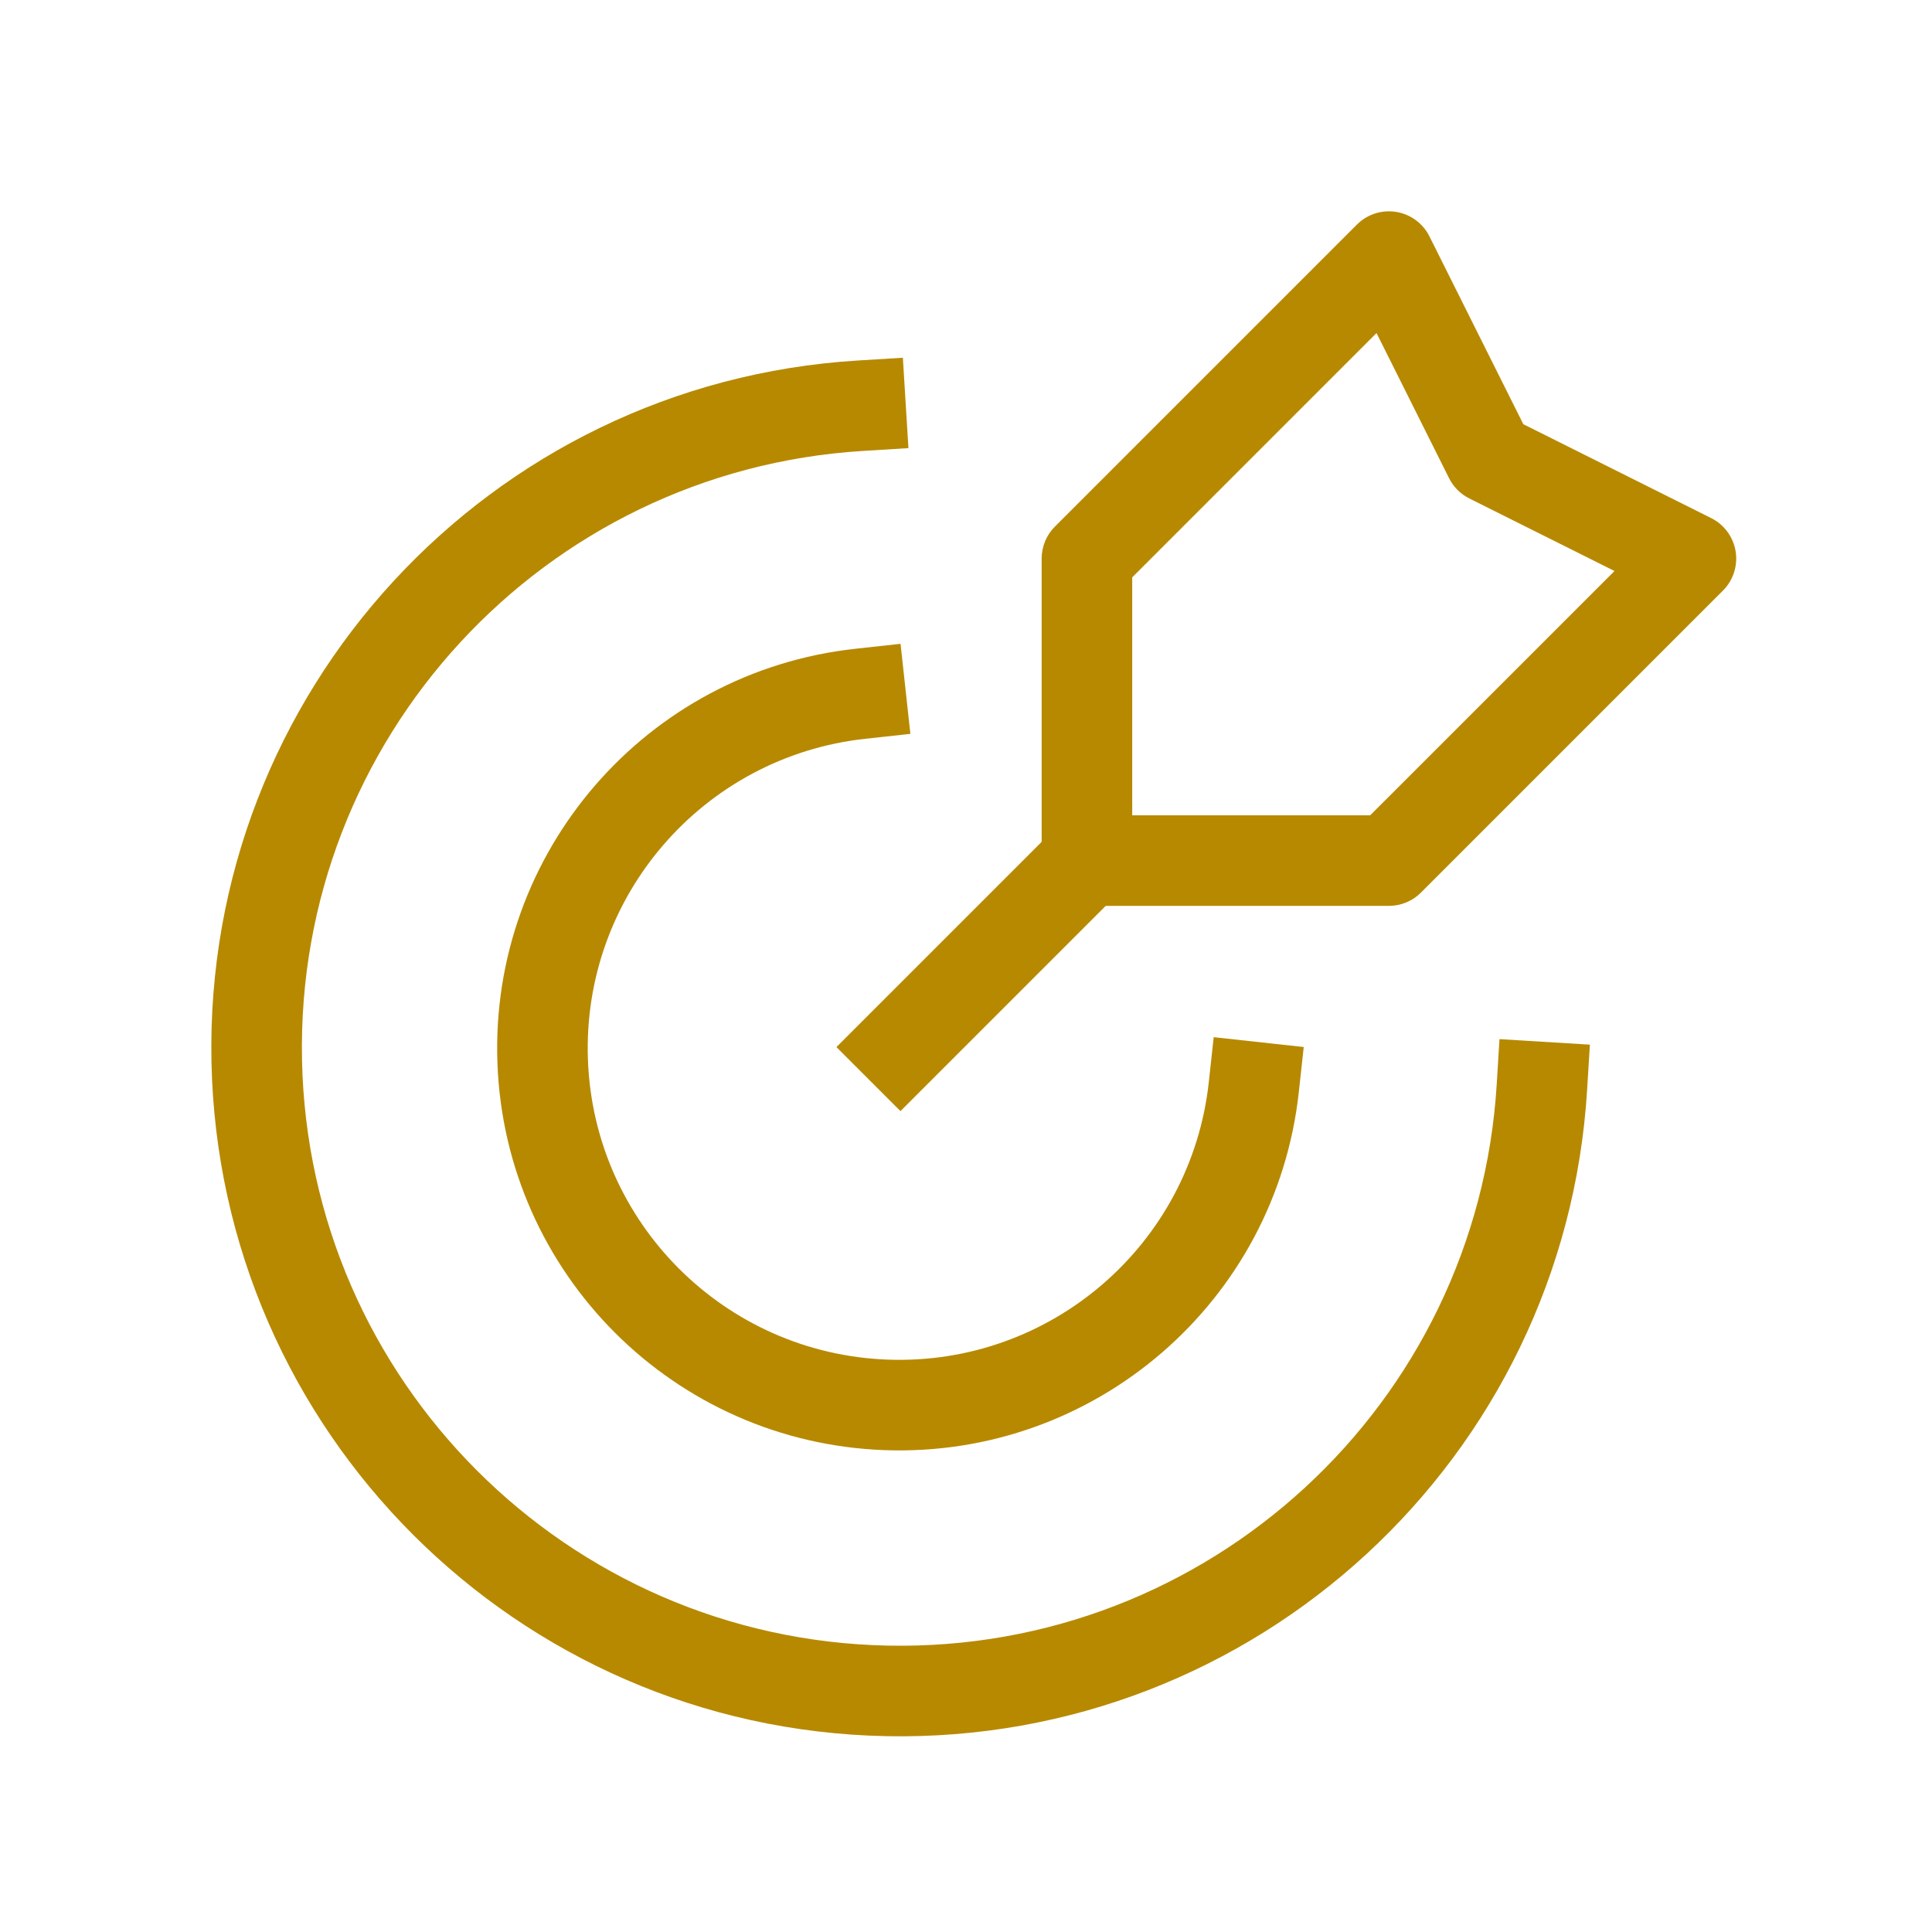 <svg width="90" height="90" viewBox="0 0 90 90" fill="none" xmlns="http://www.w3.org/2000/svg">
<g clip-path="url(#clip0_267_1781)">
<path fill-rule="evenodd" clip-rule="evenodd" d="M53.758 39.949L41.947 51.76L38.964 48.777L50.775 36.966L53.758 39.949Z" fill="#B78900"/>
<path fill-rule="evenodd" clip-rule="evenodd" d="M65.04 9.871C65.709 9.98 66.285 10.403 66.588 11.01L70.962 19.761L79.713 24.135C80.32 24.438 80.743 25.014 80.852 25.683C80.961 26.353 80.741 27.034 80.261 27.513L66.193 41.581C65.798 41.977 65.261 42.199 64.702 42.199H50.633C49.468 42.199 48.524 41.255 48.524 40.09V26.021C48.524 25.462 48.746 24.925 49.142 24.53L63.21 10.462C63.69 9.982 64.37 9.762 65.04 9.871ZM52.743 26.895V37.98H63.828L75.209 26.6L68.447 23.22C68.038 23.016 67.707 22.685 67.503 22.276L64.123 15.514L52.743 26.895Z" fill="#B78900"/>
<path fill-rule="evenodd" clip-rule="evenodd" d="M42.318 20.875L40.212 21.005C25.298 21.92 13.763 34.44 14.069 49.379C14.374 64.318 26.413 76.355 41.352 76.659C56.291 76.963 68.809 65.426 69.723 50.512L69.852 48.407L74.063 48.664L73.934 50.77C72.882 67.943 58.468 81.227 41.266 80.877C24.064 80.527 10.203 66.667 9.851 49.465C9.498 32.264 22.781 17.848 39.954 16.794L42.059 16.665L42.318 20.875Z" fill="#B78900"/>
<path fill-rule="evenodd" clip-rule="evenodd" d="M42.409 34.186L40.312 34.415C32.752 35.24 27.112 41.763 27.388 49.364C27.663 56.964 33.761 63.061 41.361 63.337C48.961 63.613 55.484 57.973 56.31 50.413L56.539 48.316L60.733 48.774L60.504 50.871C59.438 60.629 51.018 67.909 41.208 67.553C31.398 67.197 23.527 59.327 23.172 49.517C22.816 39.706 30.096 31.286 39.854 30.221L41.951 29.992L42.409 34.186Z" fill="#B78900"/>
</g>
<defs>
<clipPath id="clip0_267_1781">
<rect width="90" height="90" fill="white"/>
</clipPath>
</defs>
</svg>
